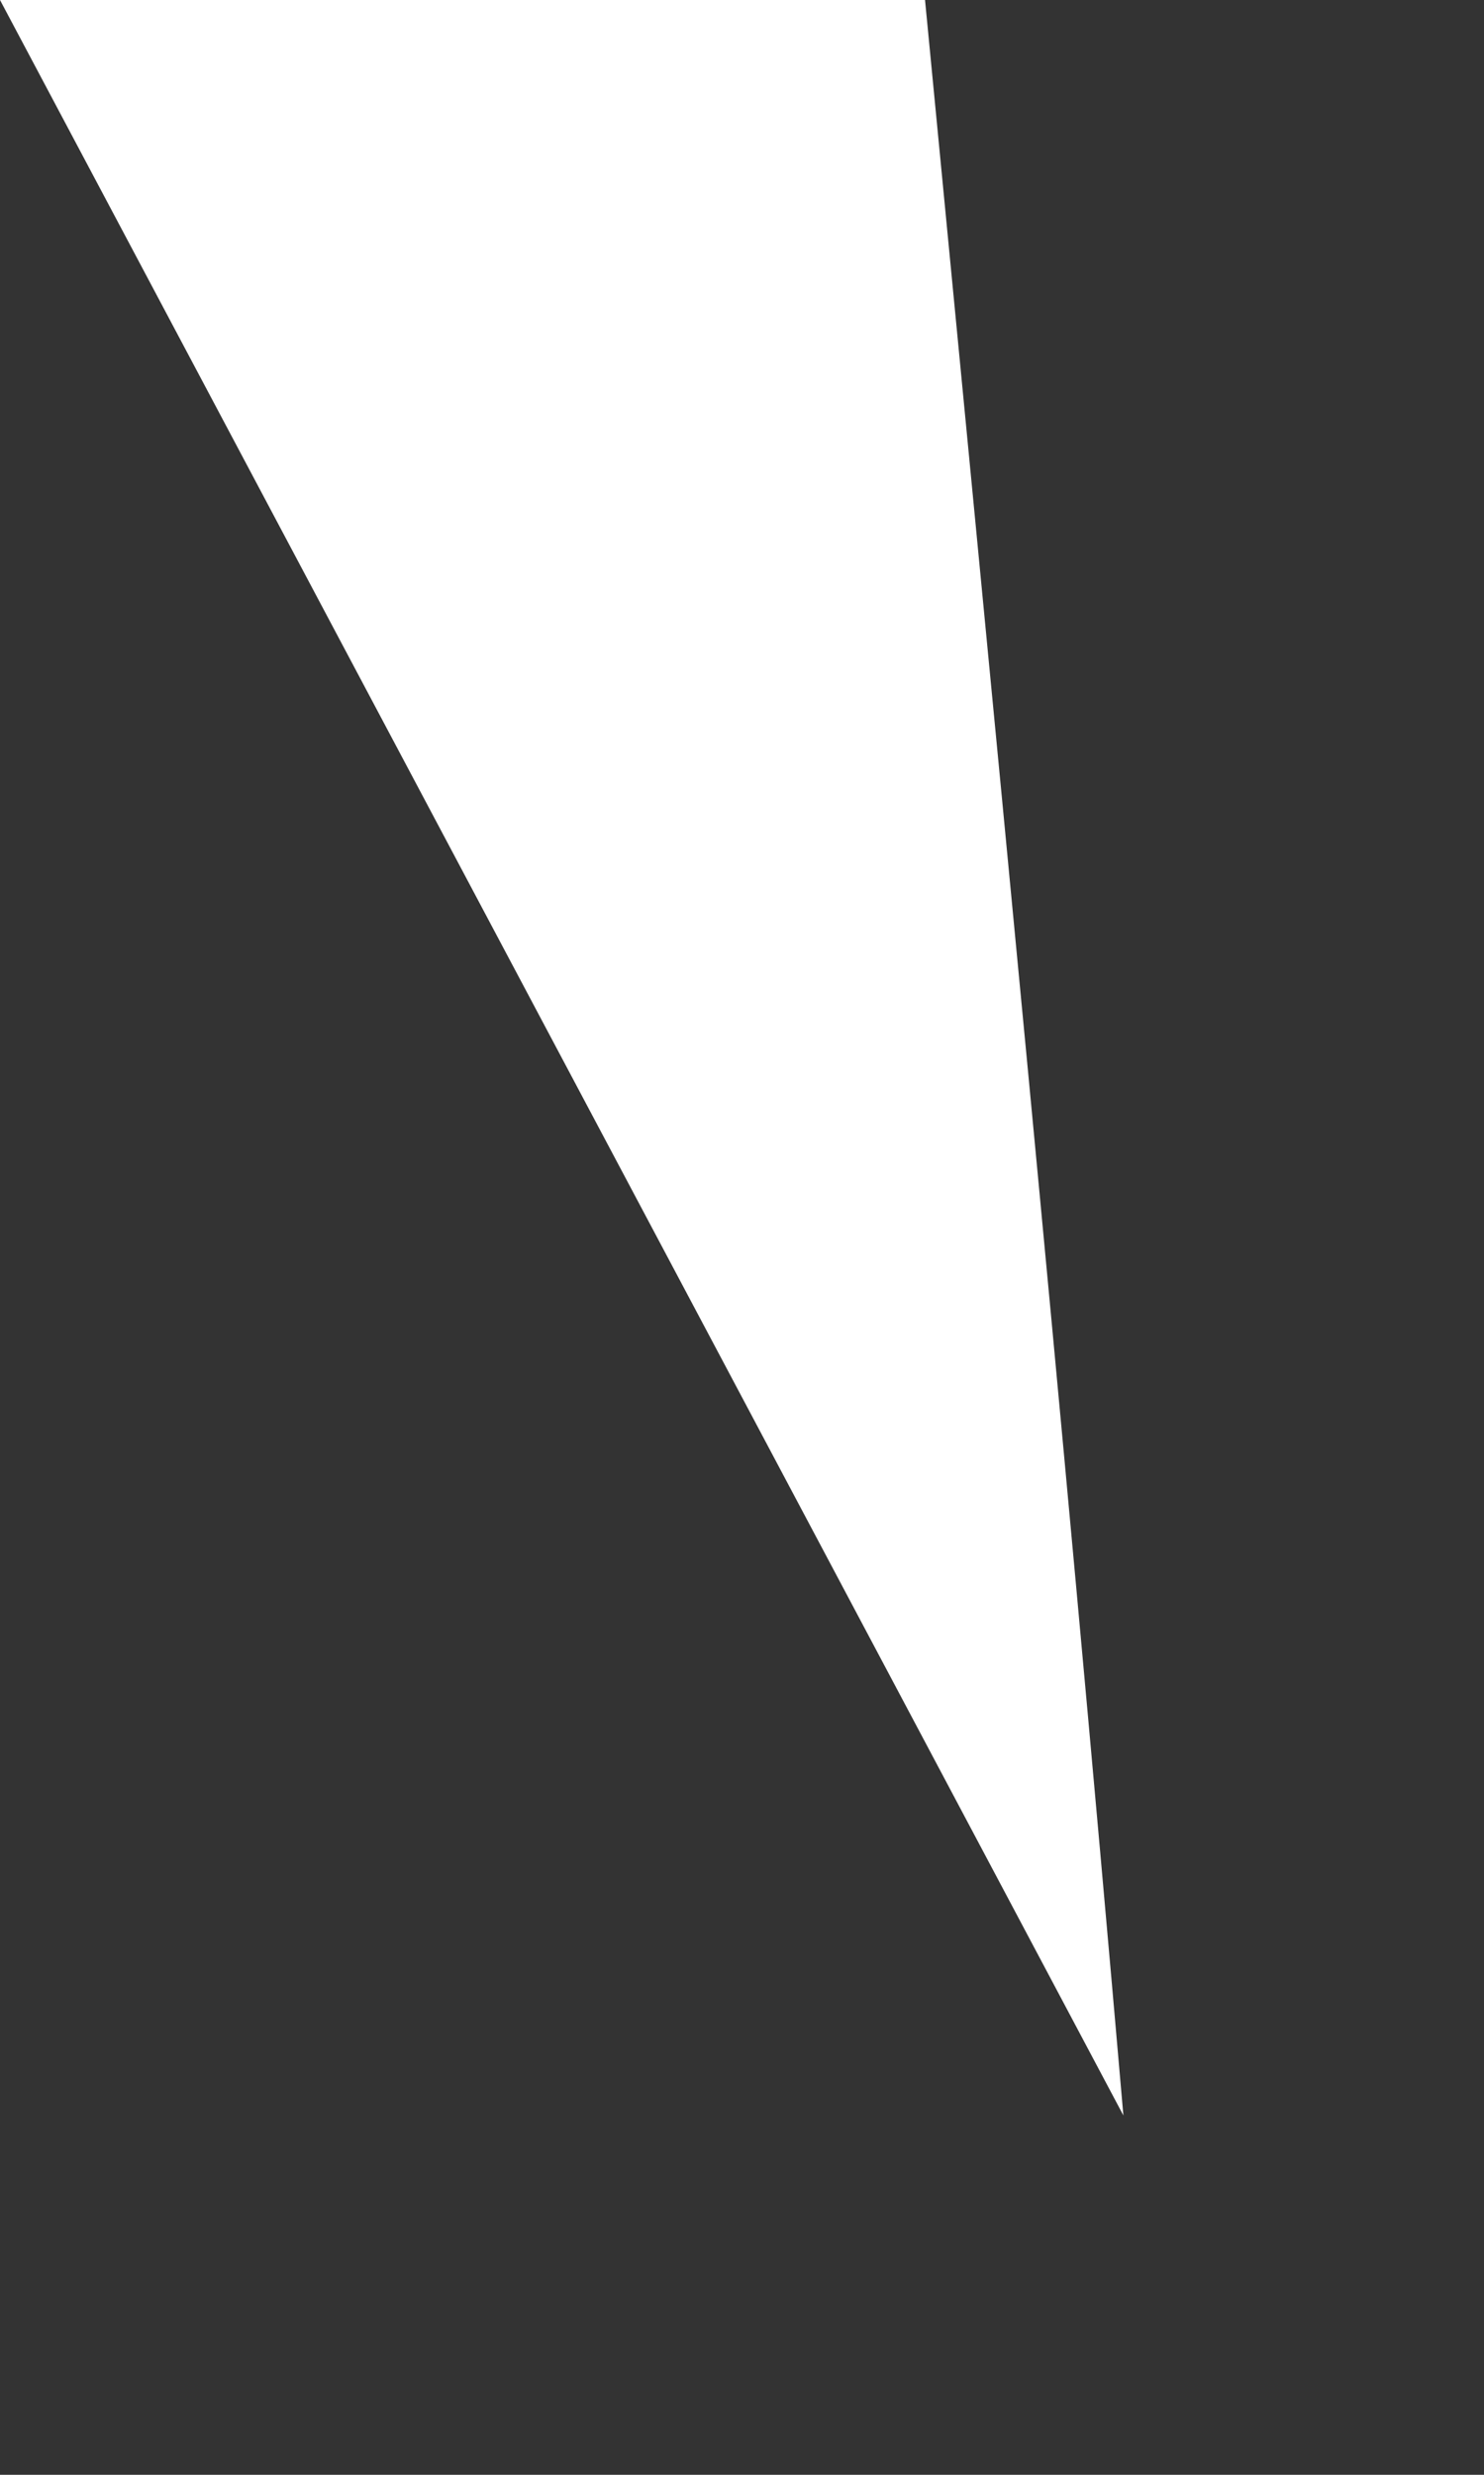 <?xml version="1.0" encoding="utf-8"?>
<svg xmlns="http://www.w3.org/2000/svg" fill="none" height="100%" overflow="visible" preserveAspectRatio="none" style="display: block;" viewBox="0 0 3 5" width="100%">
<rect x="0" y="0" width="3" height="5" fill="#333333" stroke="none"/>
<path d="M1.87 0H0L2.271 4.274C2.148 2.855 2.008 1.434 1.87 0Z" fill="white" id="Vector"/>
</svg>